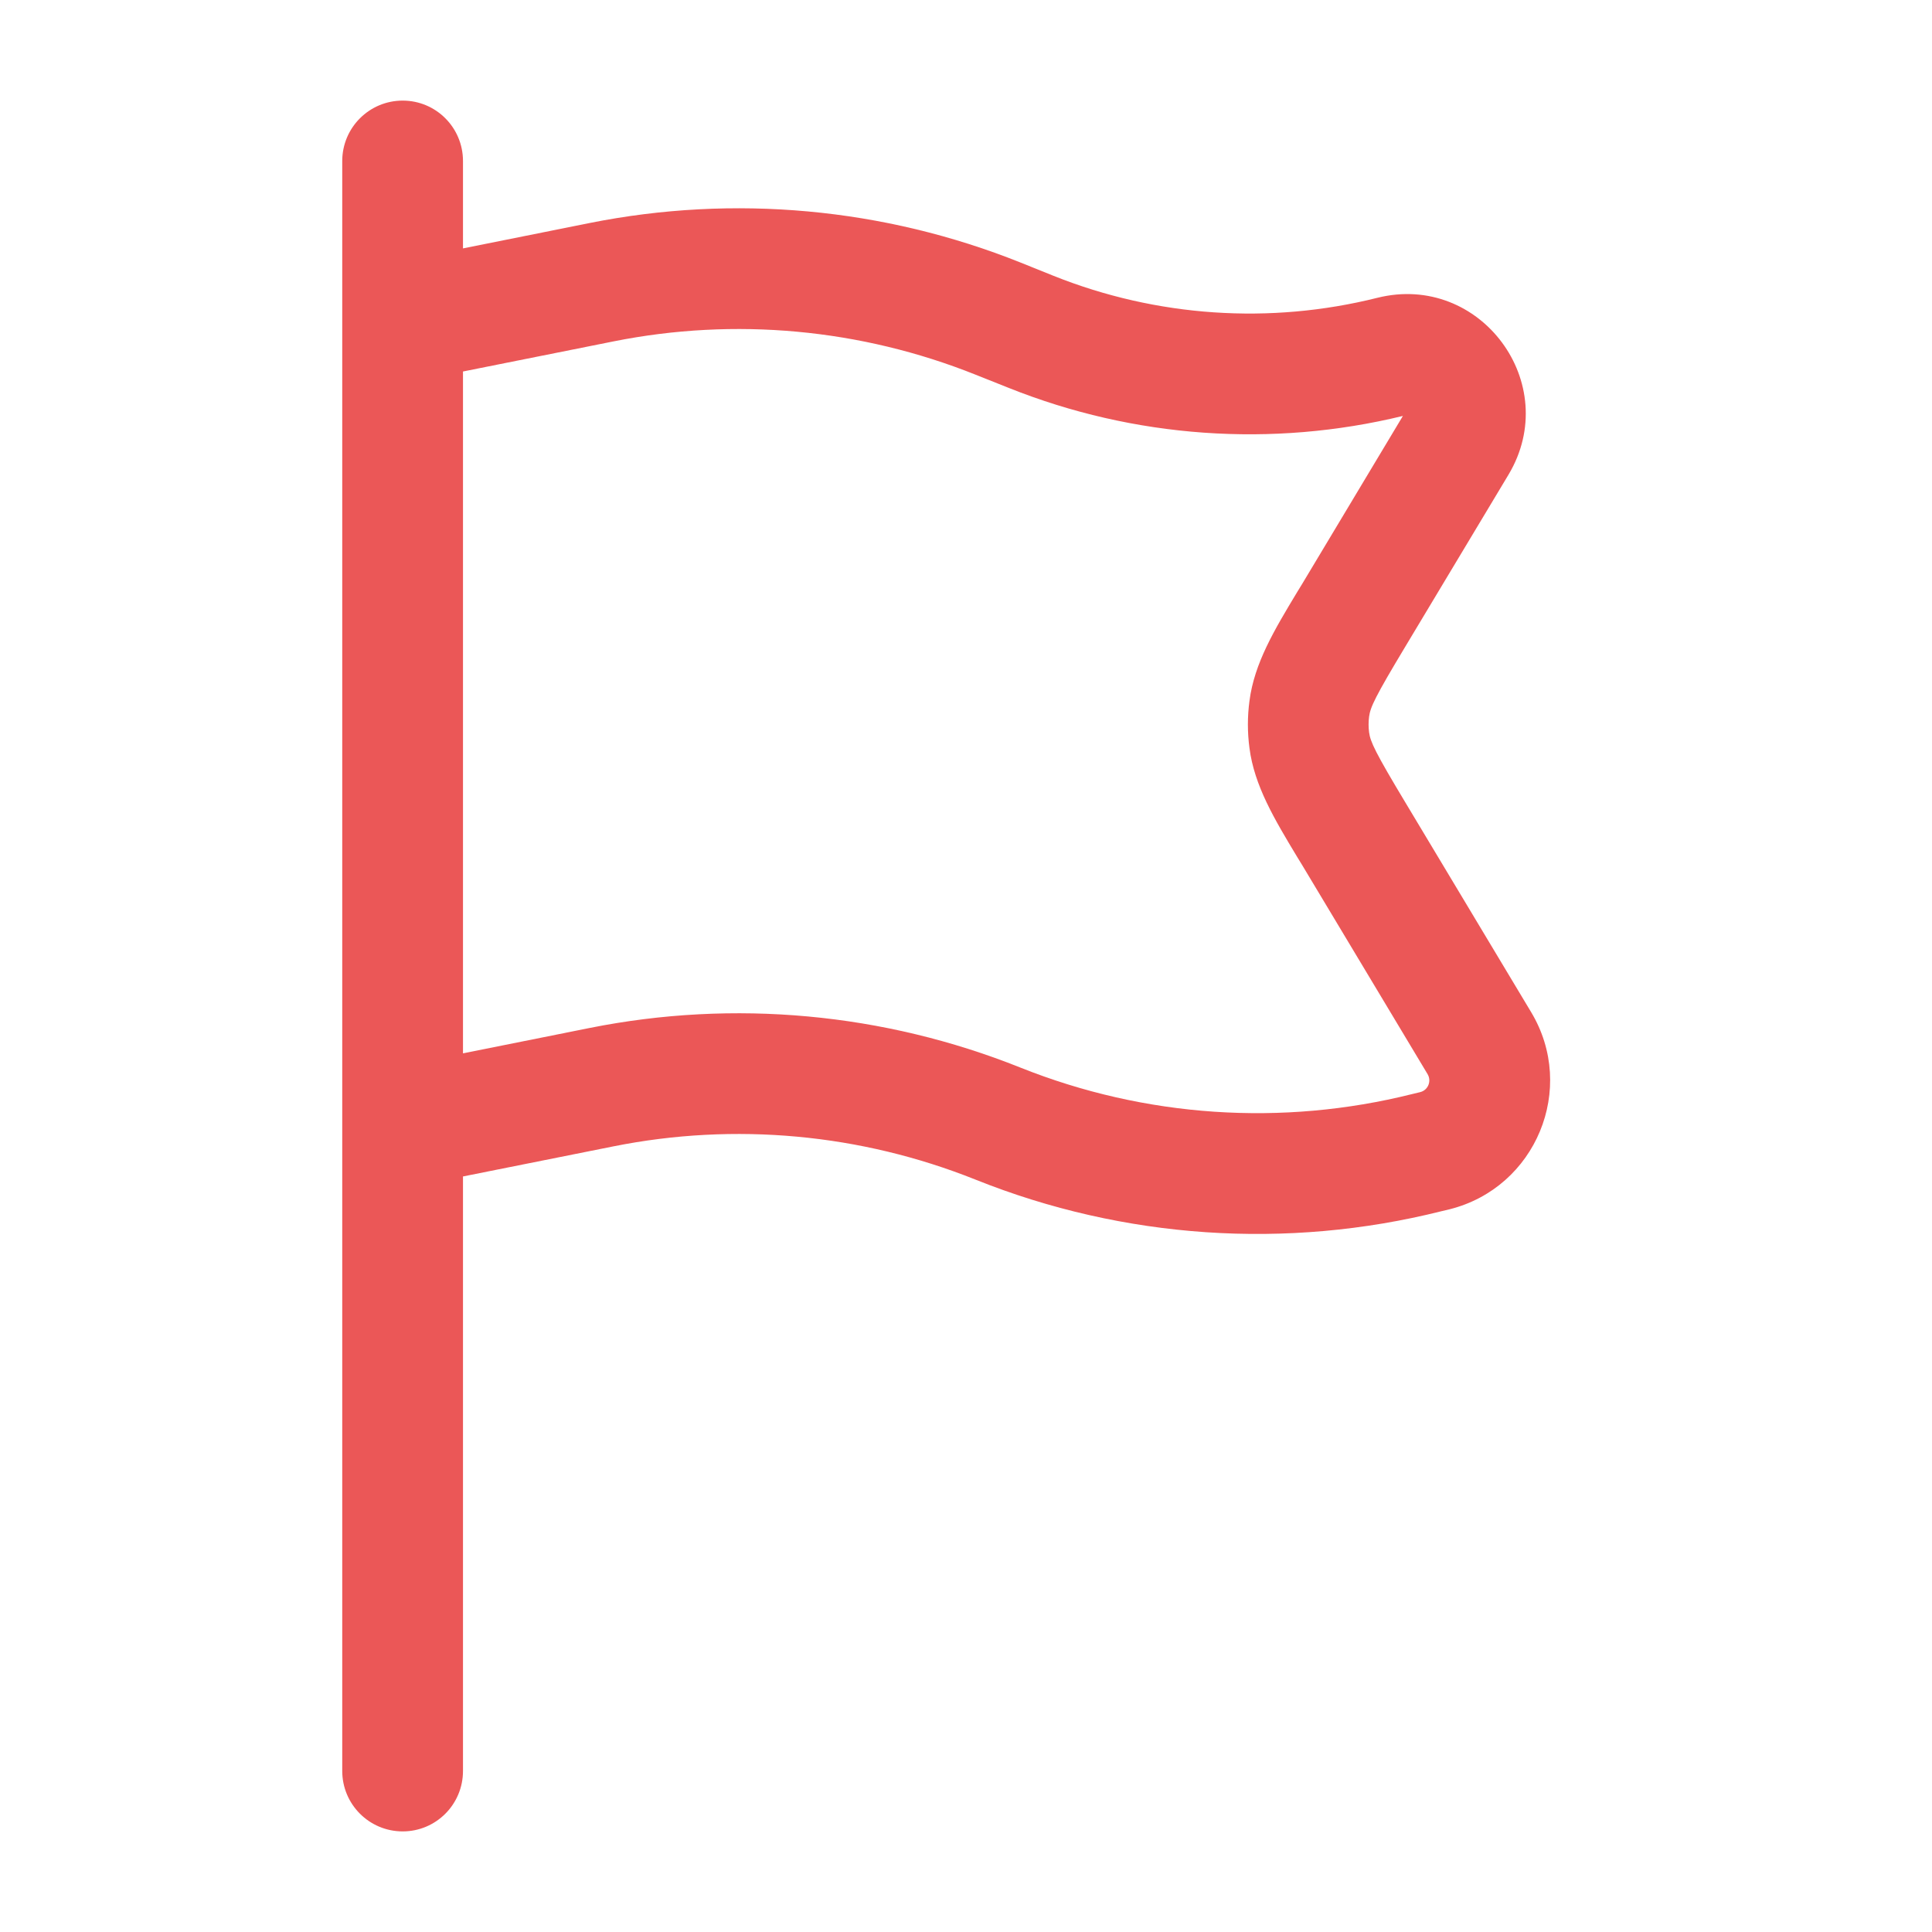 <svg width="14" height="14" viewBox="0 0 14 14" fill="none" xmlns="http://www.w3.org/2000/svg">
<path fill-rule="evenodd" clip-rule="evenodd" d="M2.918 0.729C3.16 0.729 3.355 0.925 3.355 1.167V1.8L4.273 1.616C5.319 1.407 6.404 1.506 7.394 1.902L7.635 1.999C8.381 2.297 9.202 2.353 9.981 2.158C10.727 1.972 11.326 2.78 10.931 3.44L10.185 4.683C9.965 5.049 9.93 5.124 9.921 5.193C9.916 5.231 9.916 5.269 9.921 5.307C9.93 5.375 9.965 5.451 10.185 5.817L11.095 7.334C11.428 7.888 11.13 8.606 10.504 8.763L10.445 8.777C9.324 9.058 8.142 8.978 7.069 8.548C6.236 8.215 5.325 8.131 4.445 8.307L3.355 8.525V12.833C3.355 13.075 3.16 13.271 2.918 13.271C2.676 13.271 2.48 13.075 2.48 12.833V1.167C2.48 0.925 2.676 0.729 2.918 0.729ZM3.355 7.633L4.273 7.449C5.319 7.24 6.404 7.34 7.394 7.736C8.297 8.097 9.29 8.164 10.233 7.928L10.291 7.914C10.348 7.9 10.375 7.835 10.345 7.784L9.435 6.267C9.423 6.248 9.412 6.229 9.4 6.21C9.235 5.936 9.089 5.693 9.054 5.42C9.039 5.307 9.039 5.193 9.054 5.08C9.089 4.806 9.235 4.564 9.4 4.29C9.412 4.271 9.423 4.252 9.435 4.233L10.166 3.014C9.217 3.245 8.218 3.174 7.31 2.811L7.069 2.715C6.236 2.382 5.325 2.298 4.445 2.474L3.355 2.692V7.633Z" fill="#EB5757"/>
</svg>
